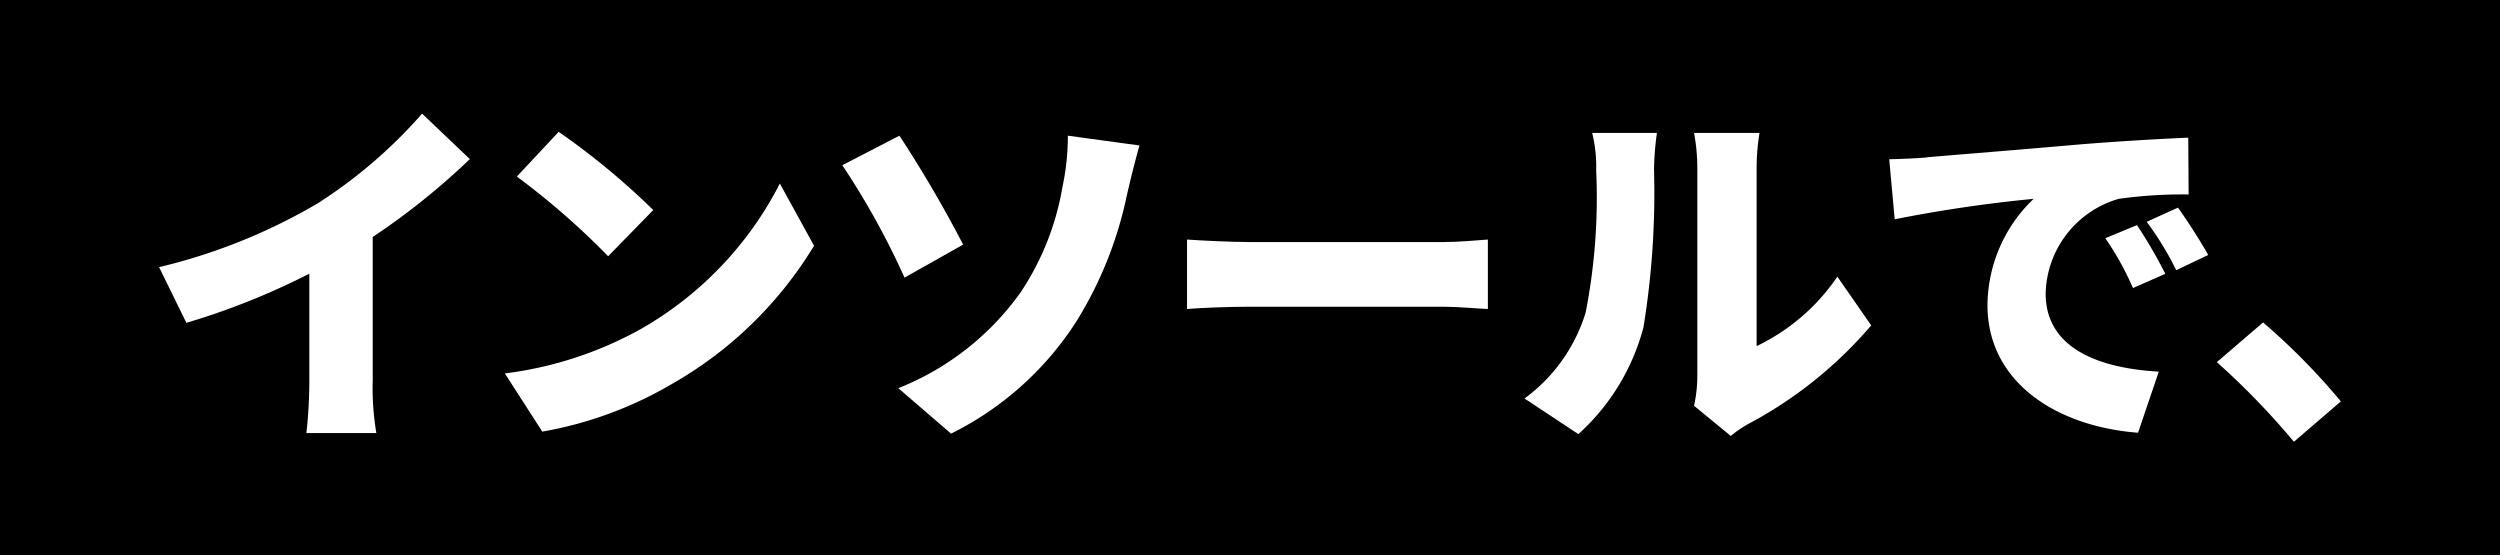 <svg xmlns="http://www.w3.org/2000/svg" width="110.003" height="24.438" viewBox="0 0 110.003 24.438">
  <g id="product_04_copy_sub" transform="translate(1358.616 -3712.784)">
    <rect id="長方形_245" data-name="長方形 245" width="110.003" height="24.438" transform="translate(-1358.616 3712.784)"/>
    <g id="グループ_506" data-name="グループ 506" transform="translate(0.384 -102)">
      <path id="パス_123" data-name="パス 123" d="M6.995,135.722a21.509,21.509,0,0,0,4.578-3.938l2.1,2A30.814,30.814,0,0,1,9.4,137.211v6.306a11.971,11.971,0,0,0,.16,2.322H6.483a21.627,21.627,0,0,0,.128-2.322v-4.69a31.829,31.829,0,0,1-5.41,2.162L0,138.539a25.35,25.35,0,0,0,6.995-2.817" transform="translate(-1352 3688)" fill="#fff"/>
      <path id="パス_124" data-name="パス 124" d="M21.2,141.26a15.47,15.47,0,0,0,6.114-6.4l1.505,2.736a17.311,17.311,0,0,1-6.227,6.067,17.065,17.065,0,0,1-5.73,2.113l-1.649-2.561A16.481,16.481,0,0,0,21.2,141.26m.544-5.234-1.985,2.033a33.371,33.371,0,0,0-4.017-3.506l1.84-1.968a32.308,32.308,0,0,1,4.162,3.441" transform="translate(-1352 3688)" fill="#fff"/>
      <path id="パス_125" data-name="パス 125" d="M35.379,137.547,32.8,139a34.239,34.239,0,0,0-2.737-4.946l2.513-1.3a55.206,55.206,0,0,1,2.8,4.786m2.529,2.112a11.918,11.918,0,0,0,1.841-4.625,10.671,10.671,0,0,0,.24-2.273l3.153.431c-.208.721-.432,1.65-.56,2.209a17.075,17.075,0,0,1-2.241,5.57,13.85,13.85,0,0,1-5.49,4.9l-2.321-2a12.066,12.066,0,0,0,5.378-4.211" transform="translate(-1352 3688)" fill="#fff"/>
      <path id="パス_126" data-name="パス 126" d="M48,137.435h8.5c.72,0,1.5-.08,1.968-.111v3.056c-.416-.015-1.312-.1-1.968-.1H48c-.912,0-2.113.047-2.769.1v-3.056c.64.047,1.985.111,2.769.111" transform="translate(-1352 3688)" fill="#fff"/>
      <path id="パス_127" data-name="パス 127" d="M62.77,140.54a26.3,26.3,0,0,0,.464-6.257,6.224,6.224,0,0,0-.176-1.65h2.849a12.668,12.668,0,0,0-.128,1.616,36.723,36.723,0,0,1-.464,6.932,9.622,9.622,0,0,1-2.865,4.705l-2.369-1.568a7.354,7.354,0,0,0,2.689-3.778m4.914,2.77v-9.188a8.376,8.376,0,0,0-.144-1.489h2.881a9.724,9.724,0,0,0-.128,1.505v7.875a8.954,8.954,0,0,0,3.553-3.057l1.489,2.145a18.492,18.492,0,0,1-5.41,4.338,5.4,5.4,0,0,0-.769.527l-1.616-1.328a6.12,6.12,0,0,0,.144-1.328" transform="translate(-1352 3688)" fill="#fff"/>
      <path id="パス_128" data-name="パス 128" d="M77.777,133.705c1.5-.128,3.922-.319,6.851-.576,1.6-.128,3.489-.239,4.658-.288l.016,2.5a20.207,20.207,0,0,0-3.074.192,4.444,4.444,0,0,0-3.217,4.162c0,2.352,2.209,3.282,4.978,3.442l-.912,2.688c-3.57-.272-6.626-2.209-6.626-5.618a6.533,6.533,0,0,1,2.032-4.674,61.486,61.486,0,0,0-6.114.9l-.241-2.642c.641-.016,1.345-.048,1.649-.08m10.5,5.122-1.424.625a12.9,12.9,0,0,0-1.217-2.193l1.393-.576a21.1,21.1,0,0,1,1.248,2.144m1.889-.832-1.409.672a13.457,13.457,0,0,0-1.3-2.129l1.376-.624c.417.576,1.009,1.505,1.329,2.081" transform="translate(-1352 3688)" fill="#fff"/>
      <path id="パス_129" data-name="パス 129" d="M90.545,142.717l2.033-1.745A29.035,29.035,0,0,1,96,144.446l-2.065,1.776a33.561,33.561,0,0,0-3.393-3.505" transform="translate(-1352 3688)" fill="#fff"/>
    </g>
  </g>
</svg>
